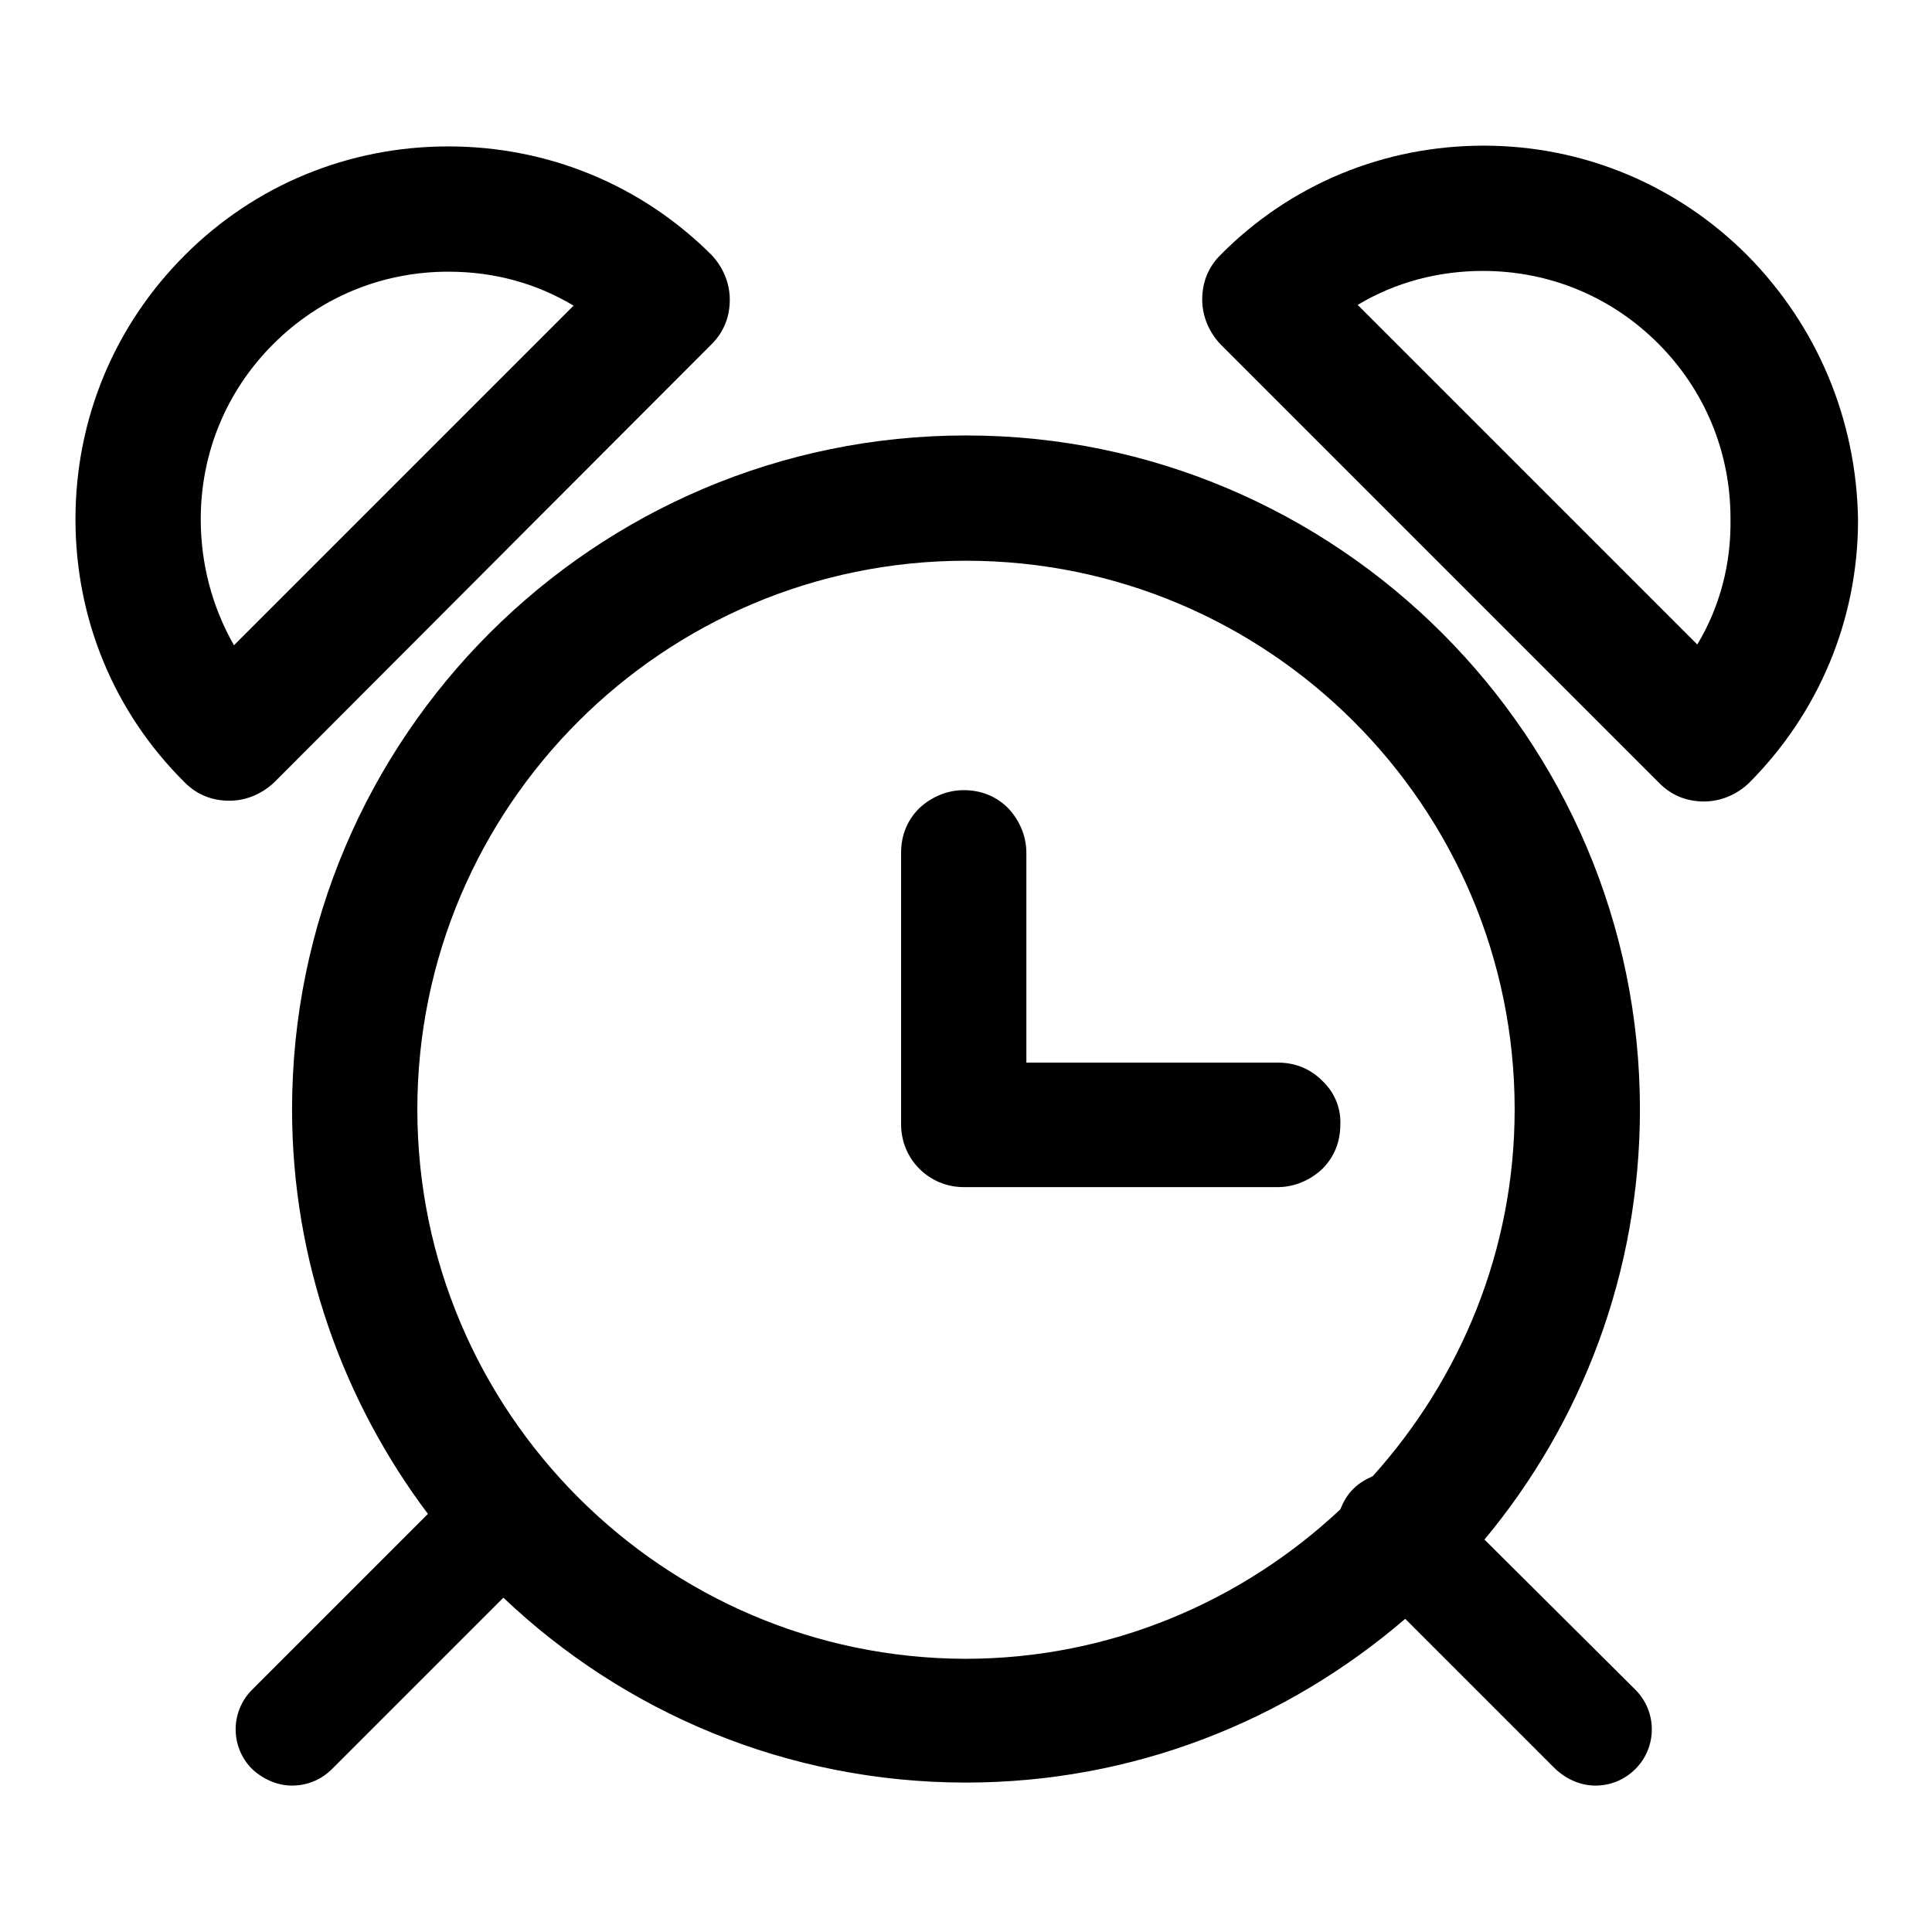 <?xml version="1.0" encoding="utf-8"?>
<!-- Svg Vector Icons : http://www.onlinewebfonts.com/icon -->
<!DOCTYPE svg PUBLIC "-//W3C//DTD SVG 1.1//EN" "http://www.w3.org/Graphics/SVG/1.1/DTD/svg11.dtd">
<svg version="1.1" xmlns="http://www.w3.org/2000/svg" xmlns:xlink="http://www.w3.org/1999/xlink" x="0px" y="0px" viewBox="0 0 256 256" enable-background="new 0 0 256 256" xml:space="preserve">
<g><g><g><g><path fill="#000000" d="M175.2,143.2c-1.6-1.6-3.6-2.4-5.9-2.4H136V113c0-2.2-0.9-4.3-2.4-5.9c-1.6-1.6-3.6-2.4-5.9-2.4c-2.2,0-4.3,0.9-5.9,2.4c-1.6,1.6-2.4,3.6-2.4,5.9v36c0,4.6,3.7,8.3,8.3,8.3h41.6c2.2,0,4.3-0.9,5.9-2.4c1.6-1.6,2.4-3.6,2.4-5.9C177.7,146.8,176.8,144.7,175.2,143.2z"/><path fill="#000000" d="M94.3,45.6c1.6-1.6,2.4-3.6,2.4-5.9c0-2.2-0.9-4.3-2.4-5.9C85,24.5,72.6,19.4,59.4,19.4s-25.6,5.1-34.9,14.4C15.1,43.2,10,55.6,10,68.8c0,13.2,5.1,25.6,14.5,34.9c1.6,1.6,3.6,2.4,5.9,2.4c2.2,0,4.3-0.9,5.9-2.4L94.3,45.6z M26.6,68.8c0-8.8,3.4-17,9.6-23.2c6.2-6.2,14.4-9.6,23.2-9.6c6,0,11.6,1.5,16.6,4.5l-45,45C28.1,80.4,26.6,74.7,26.6,68.8z"/><path fill="#000000" d="M231.5,33.8c-9.3-9.3-21.7-14.5-34.9-14.5c-13.2,0-25.6,5.1-34.9,14.5c-1.6,1.6-2.4,3.6-2.4,5.9c0,2.2,0.9,4.3,2.4,5.9l58.2,58.2c1.6,1.6,3.6,2.4,5.9,2.4c2.2,0,4.3-0.9,5.9-2.4c9.3-9.3,14.5-21.7,14.5-34.9C246,55.6,240.8,43.2,231.5,33.8z M224.9,85.4l-45-45c5-3,10.7-4.5,16.6-4.5c8.8,0,17,3.4,23.2,9.6c6.2,6.2,9.6,14.4,9.6,23.2C229.4,74.7,227.9,80.4,224.9,85.4z"/><path fill="#000000" d="M196.7,204c12.9-15.5,20.6-35.4,20.6-57c0-49.2-40.1-89.3-89.3-89.3c-49.2,0-89.3,40-89.3,89.3c0,20.1,6.8,38.7,18,53.6l-23.3,23.3c-2.9,2.9-2.9,7.6,0,10.5c1.5,1.4,3.4,2.2,5.3,2.2c1.9,0,3.8-0.7,5.3-2.2l22.7-22.7c16,15.2,37.6,24.5,61.3,24.5c22.2,0,42.5-8.2,58.2-21.7l19.9,19.9c1.5,1.4,3.4,2.2,5.3,2.2s3.8-0.7,5.3-2.2c2.9-2.9,2.9-7.6,0-10.5L196.7,204z M55.3,147c0-40.1,32.6-72.7,72.7-72.7c40.1,0,72.7,32.6,72.7,72.7c0,18.7-7.2,35.7-18.8,48.6c-0.9,0.4-1.8,0.9-2.6,1.7c-0.8,0.8-1.3,1.7-1.7,2.7c-13,12.2-30.5,19.8-49.7,19.8C87.9,219.7,55.3,187.1,55.3,147z"/></g></g><g></g><g></g><g></g><g></g><g></g><g></g><g></g><g></g><g></g><g></g><g></g><g></g><g></g><g></g><g></g></g></g>
</svg>